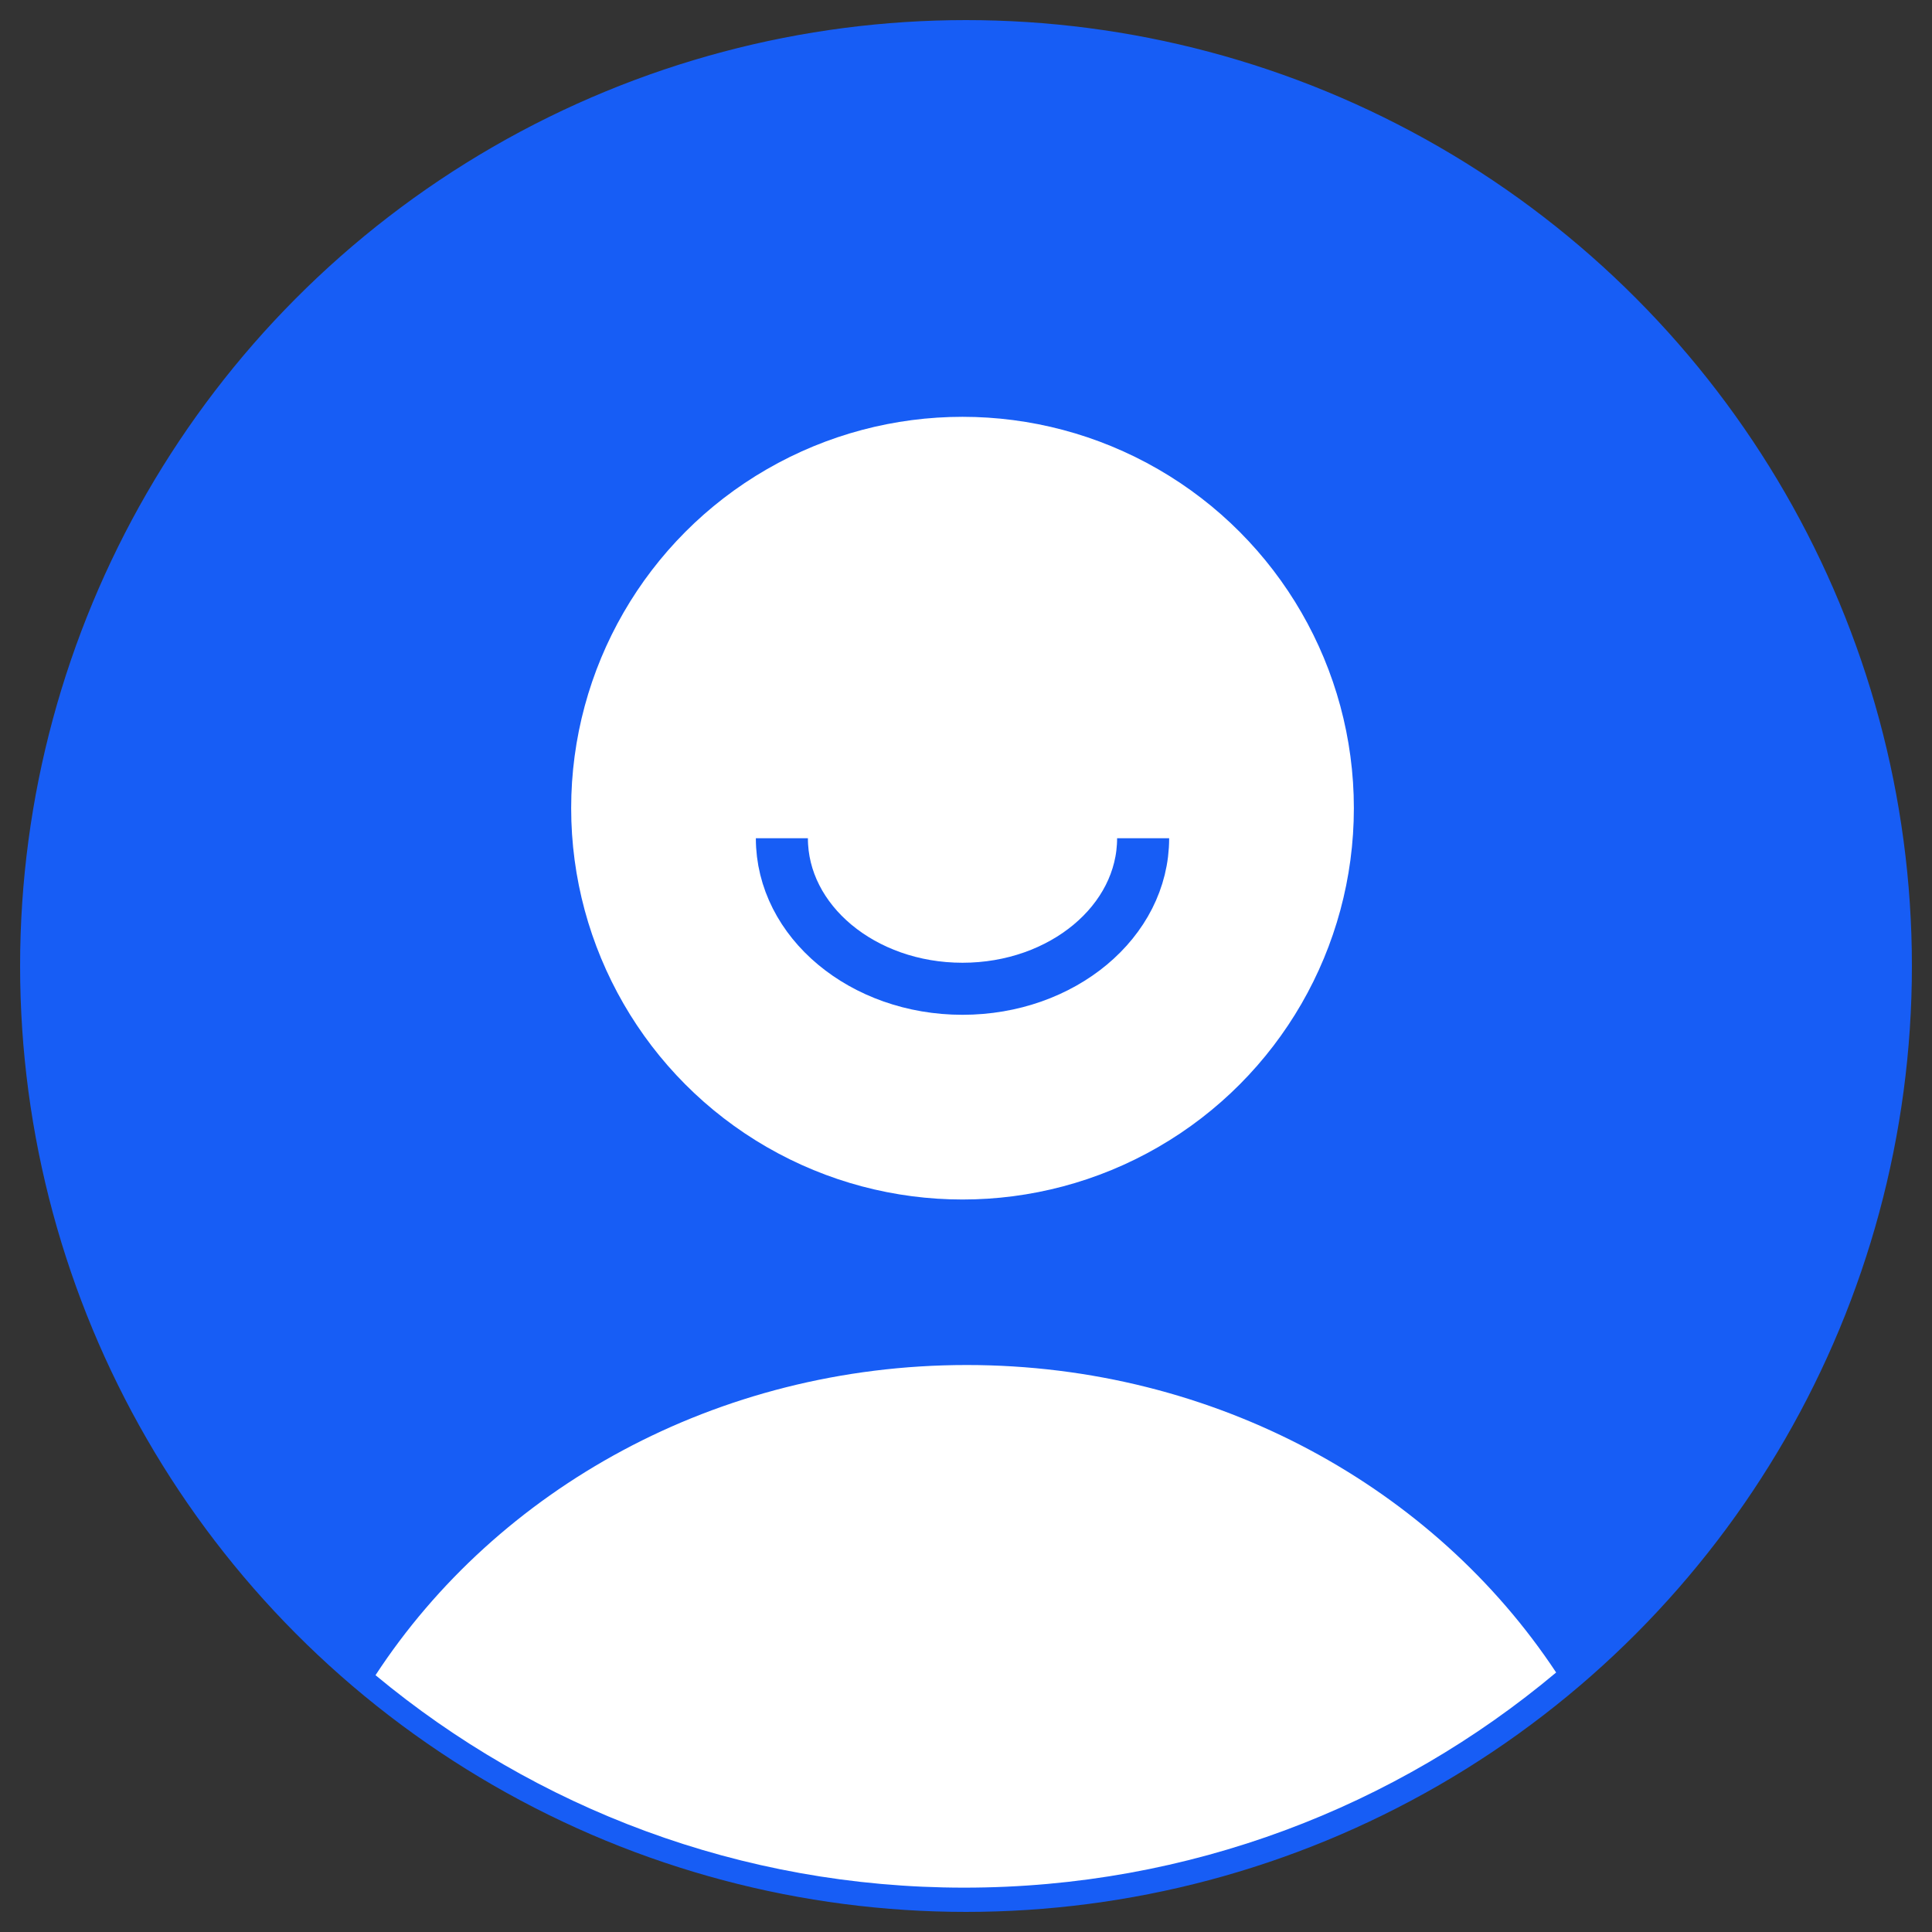 <?xml version="1.0" encoding="UTF-8"?> <svg xmlns="http://www.w3.org/2000/svg" width="66" height="66" viewBox="0 0 66 66" fill="none"><rect x="0" y="0" width="66" height="66" fill="#333333" stroke="none"/><circle cx="33" cy="33" r="32" fill="#175DF5" stroke="#175DF5" stroke-width="0.627"></circle><circle cx="32.881" cy="27.608" r="13.369" fill="white"></circle><path d="M12.105 57.174C16.322 50.554 24.047 46.119 32.878 46.119C41.71 46.119 49.435 50.554 53.651 57.174" stroke="#175DF5" stroke-width="0.627"></path><path fill-rule="evenodd" clip-rule="evenodd" d="M12.828 57.227C18.283 61.759 25.293 64.485 32.939 64.485C40.637 64.485 47.69 61.722 53.16 57.135C48.997 50.838 41.543 46.631 33.024 46.631C24.465 46.631 16.979 50.879 12.828 57.227Z" fill="white"></path><path d="M26.71 28.636C26.71 31.476 29.473 33.778 32.88 33.778C36.288 33.778 39.051 31.476 39.051 28.636" stroke="#175DF5" stroke-width="1.778"></path></svg> 